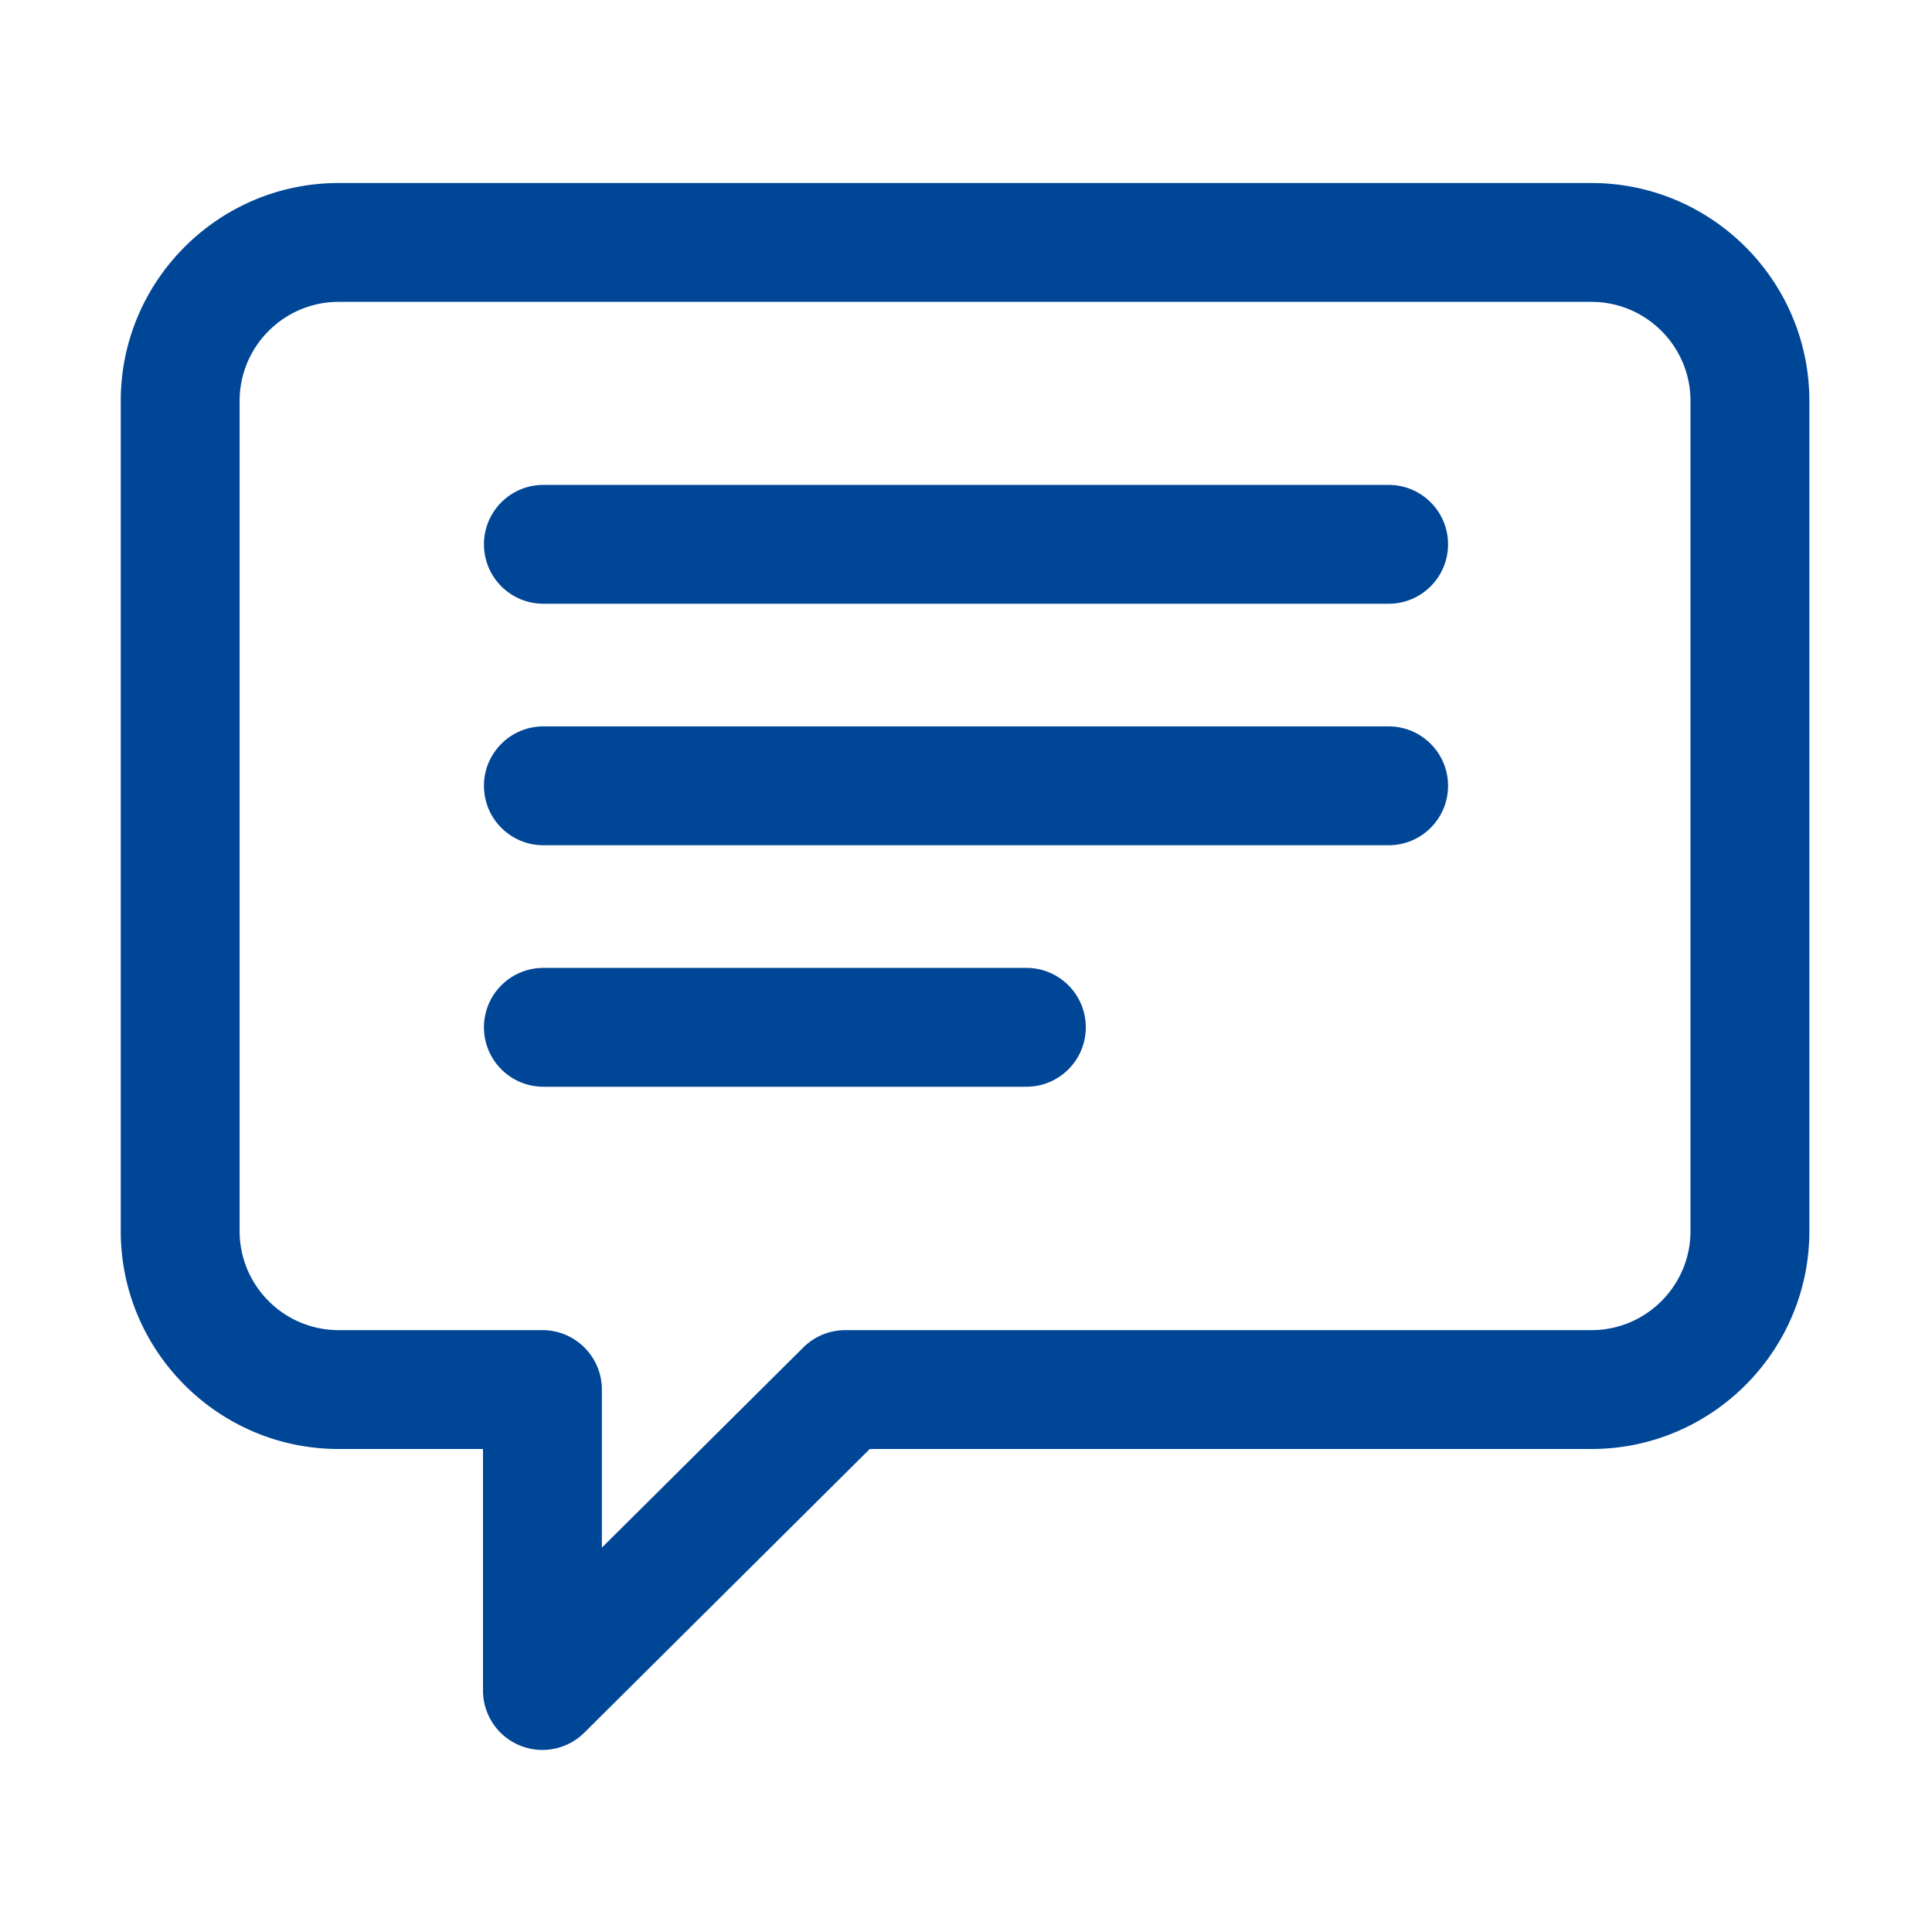 <?xml version="1.0" standalone="no"?><!DOCTYPE svg PUBLIC "-//W3C//DTD SVG 1.1//EN" "http://www.w3.org/Graphics/SVG/1.1/DTD/svg11.dtd"><svg t="1741750213561" class="icon" viewBox="0 0 1024 1024" version="1.1" xmlns="http://www.w3.org/2000/svg" p-id="4901" width="128" height="128" xmlns:xlink="http://www.w3.org/1999/xlink"><path d="M843.5 97h-664C115.813 97 64 148.813 64 212.5v440C64 716.187 115.813 768 179.5 768H256v128a31.498 31.498 0 0 0 31.493 31.501 31.501 31.501 0 0 0 22.211-9.157L460.99 768H843.5c63.687 0 115.5-51.813 115.5-115.5v-440C959 148.813 907.187 97 843.5 97zM896 652.5c0 28.948-23.552 52.5-52.5 52.5H448a31.502 31.502 0 0 0-22.204 9.156L319 820.287V736.5c0-17.396-14.103-31.5-31.5-31.5h-108c-28.949 0-52.5-23.552-52.5-52.5v-440c0-28.949 23.551-52.5 52.5-52.5h664c28.948 0 52.5 23.551 52.5 52.5v440z" fill="#004697" p-id="4902"></path><path d="M736 257H288c-17.397 0-31.5 14.103-31.5 31.5S270.603 320 288 320h448c17.396 0 31.5-14.103 31.5-31.5S753.396 257 736 257zM736 385H288c-17.397 0-31.5 14.103-31.5 31.5S270.603 448 288 448h448c17.396 0 31.5-14.103 31.5-31.5S753.396 385 736 385zM544 513H288c-17.397 0-31.5 14.103-31.5 31.5S270.603 576 288 576h256c17.397 0 31.5-14.103 31.5-31.5S561.397 513 544 513z" fill="#004697" p-id="4903"></path></svg>